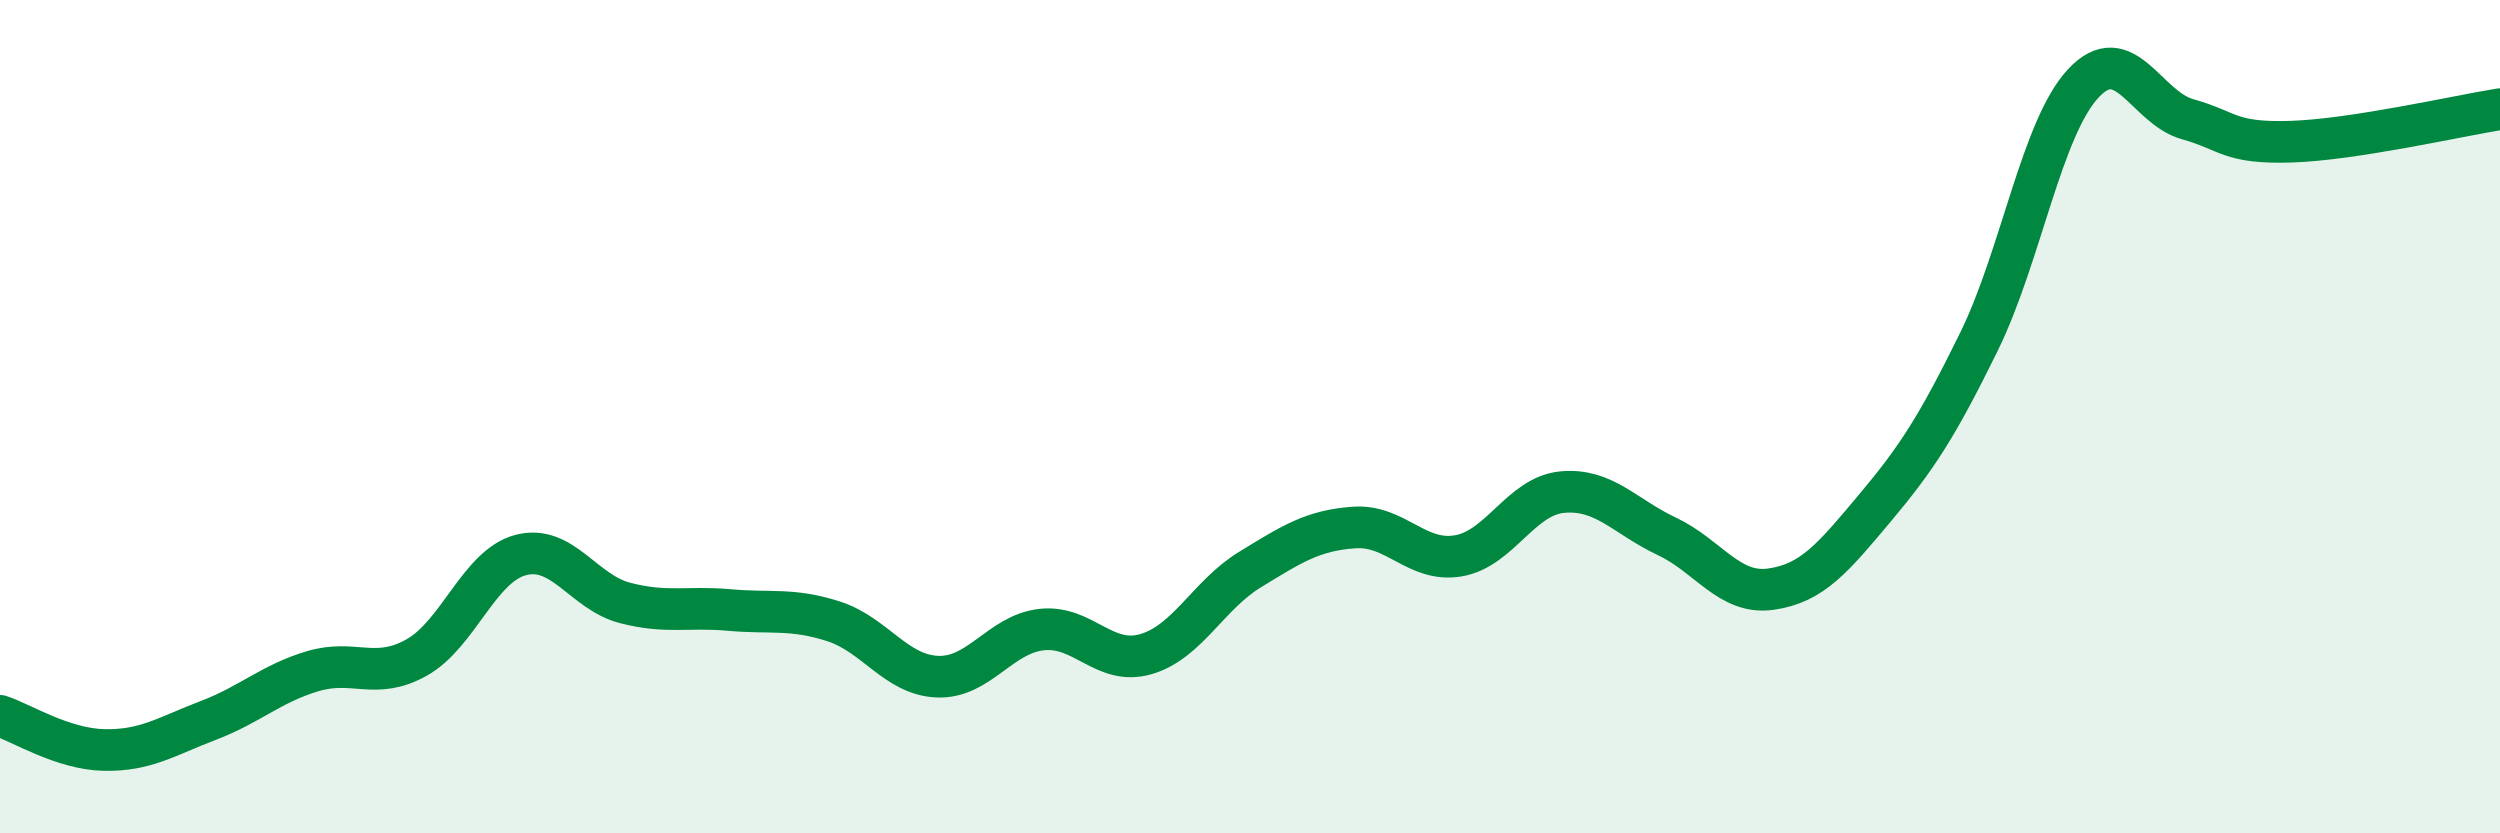 
    <svg width="60" height="20" viewBox="0 0 60 20" xmlns="http://www.w3.org/2000/svg">
      <path
        d="M 0,17.18 C 0.5,17.34 1.5,17.98 2.5,18 C 3.5,18.02 4,17.67 5,17.29 C 6,16.91 6.5,16.41 7.5,16.11 C 8.5,15.81 9,16.34 10,15.78 C 11,15.22 11.5,13.58 12.5,13.32 C 13.5,13.06 14,14.21 15,14.47 C 16,14.73 16.5,14.55 17.5,14.64 C 18.5,14.73 19,14.59 20,14.91 C 21,15.23 21.5,16.2 22.5,16.24 C 23.5,16.28 24,15.22 25,15.11 C 26,15 26.5,15.99 27.5,15.7 C 28.5,15.41 29,14.28 30,13.67 C 31,13.06 31.5,12.73 32.5,12.66 C 33.5,12.59 34,13.51 35,13.34 C 36,13.17 36.5,11.9 37.5,11.81 C 38.5,11.72 39,12.4 40,12.87 C 41,13.34 41.5,14.28 42.5,14.14 C 43.5,14 44,13.38 45,12.19 C 46,11 46.5,10.23 47.5,8.19 C 48.5,6.15 49,3.07 50,2 C 51,0.93 51.5,2.58 52.5,2.86 C 53.5,3.14 53.5,3.45 55,3.4 C 56.5,3.35 59,2.78 60,2.62L60 20L0 20Z"
        fill="#008740"
        opacity="0.1"
        stroke-linecap="round"
        stroke-linejoin="round"
      />
      <path
        d="M 0,17.18 C 0.5,17.34 1.5,17.98 2.5,18 C 3.5,18.02 4,17.67 5,17.29 C 6,16.91 6.5,16.41 7.5,16.11 C 8.5,15.81 9,16.34 10,15.78 C 11,15.22 11.5,13.58 12.5,13.32 C 13.5,13.06 14,14.21 15,14.47 C 16,14.73 16.5,14.55 17.5,14.64 C 18.5,14.73 19,14.59 20,14.91 C 21,15.23 21.5,16.2 22.5,16.24 C 23.5,16.28 24,15.22 25,15.11 C 26,15 26.5,15.99 27.5,15.7 C 28.5,15.41 29,14.28 30,13.67 C 31,13.06 31.5,12.73 32.5,12.66 C 33.5,12.59 34,13.51 35,13.34 C 36,13.17 36.5,11.9 37.5,11.81 C 38.5,11.72 39,12.4 40,12.87 C 41,13.34 41.5,14.28 42.5,14.14 C 43.5,14 44,13.38 45,12.19 C 46,11 46.5,10.23 47.5,8.19 C 48.5,6.15 49,3.07 50,2 C 51,0.93 51.5,2.58 52.5,2.86 C 53.5,3.14 53.5,3.45 55,3.4 C 56.5,3.35 59,2.78 60,2.62"
        stroke="#008740"
        stroke-width="1"
        fill="none"
        stroke-linecap="round"
        stroke-linejoin="round"
      />
    </svg>
  
